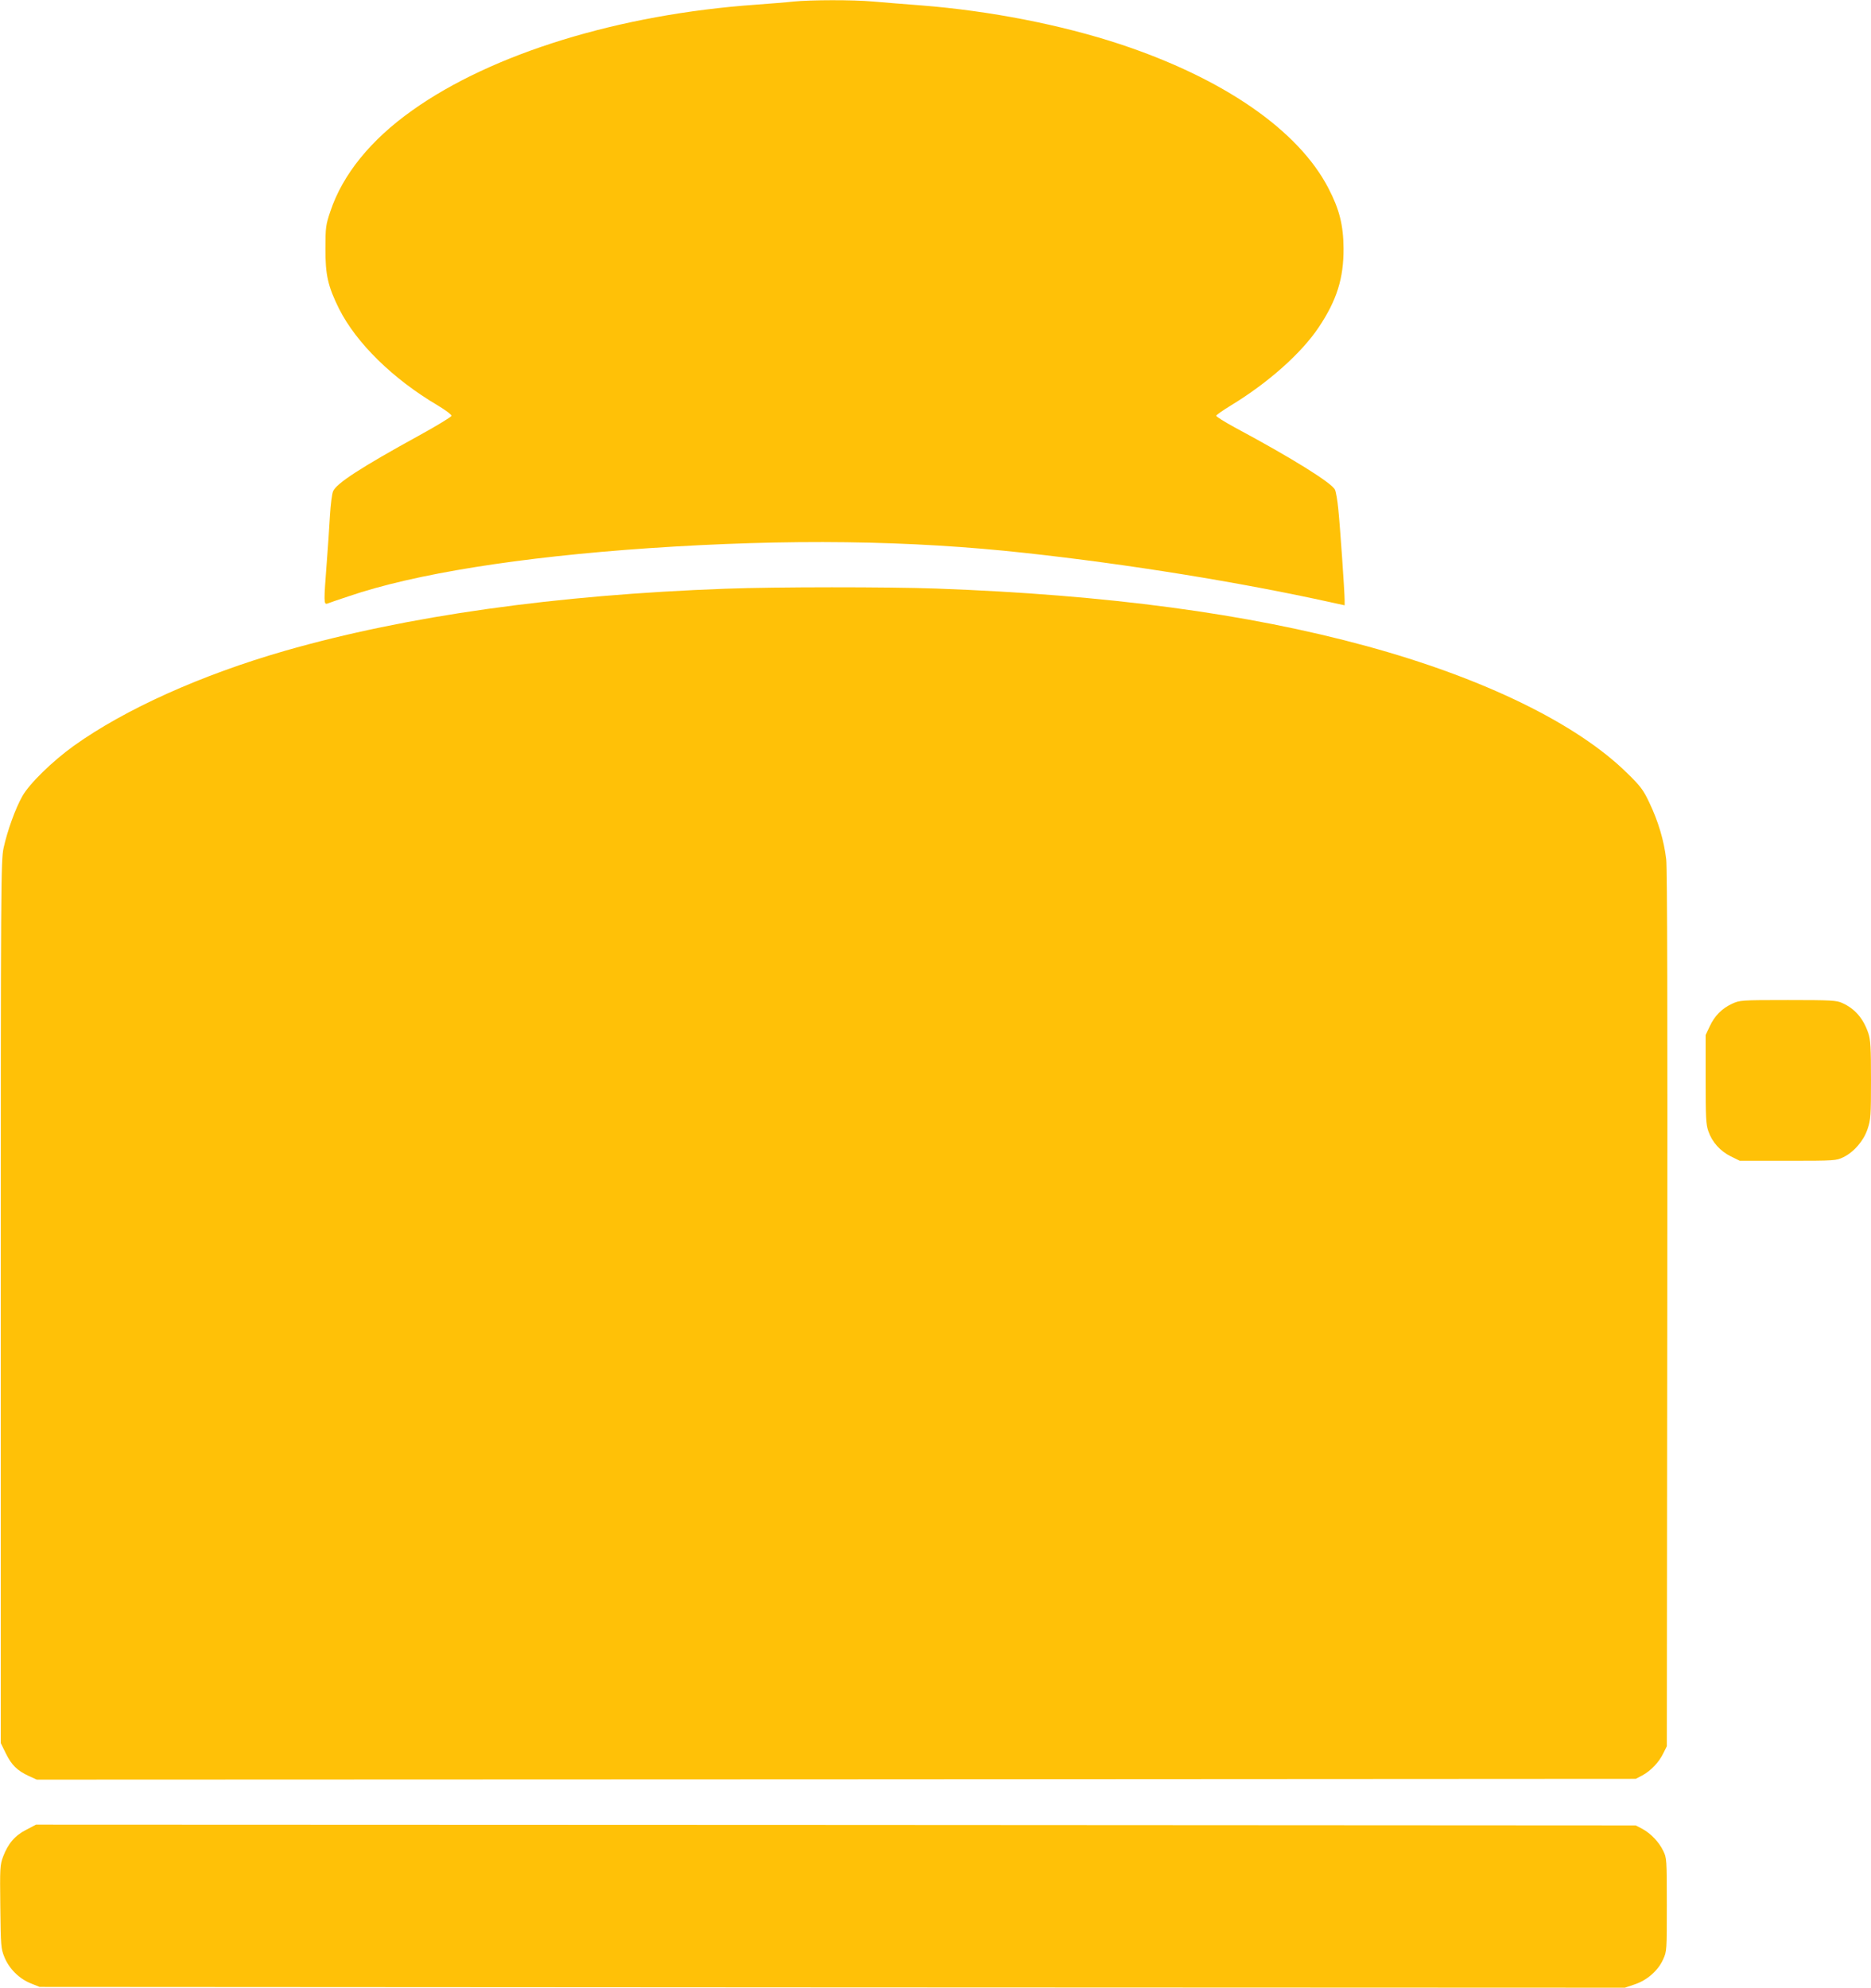 <?xml version="1.0" standalone="no"?>
<!DOCTYPE svg PUBLIC "-//W3C//DTD SVG 20010904//EN"
 "http://www.w3.org/TR/2001/REC-SVG-20010904/DTD/svg10.dtd">
<svg version="1.0" xmlns="http://www.w3.org/2000/svg"
 width="1205pt" height="1280pt" viewBox="0 0 1205 1280"
 preserveAspectRatio="xMidYMid meet">
<g transform="translate(0,1280) scale(0.1,-0.1)"
fill="#ffc107" stroke="none">
<path d="M5110 12790 c-41 -5 -149 -13 -240 -20 -880 -62 -1700 -314 -2215
-681 -268 -190 -448 -413 -527 -649 -30 -89 -32 -104 -32 -240 -1 -170 16
-244 88 -389 111 -220 346 -451 634 -621 52 -31 91 -61 90 -68 -2 -7 -95 -64
-208 -126 -375 -206 -534 -309 -555 -360 -7 -17 -16 -87 -20 -156 -4 -69 -13
-207 -21 -308 -19 -247 -19 -266 4 -259 9 4 71 25 137 47 424 145 1102 253
1934 310 902 61 1681 51 2426 -31 660 -72 1379 -188 1968 -318 l87 -19 0 32
c0 55 -30 486 -41 589 -5 54 -15 110 -21 123 -20 44 -279 205 -641 399 -70 38
-126 73 -124 78 2 6 45 36 96 67 240 146 453 336 564 502 117 175 161 316 160
508 -1 149 -26 251 -98 389 -194 374 -678 707 -1343 927 -376 124 -835 214
-1276 249 -105 8 -245 19 -311 25 -135 12 -402 11 -515 0z"/>
<path d="M4675 9009 c-1097 -40 -2056 -175 -2840 -400 -539 -155 -1030 -376
-1360 -612 -139 -100 -287 -245 -331 -324 -45 -79 -97 -224 -121 -334 -17 -80
-18 -218 -18 -2924 l0 -2840 33 -67 c37 -75 73 -110 148 -145 l51 -23 5149 2
5149 3 42 22 c55 30 107 84 135 142 l23 46 3 2810 c2 1898 0 2840 -7 2901 -14
121 -52 247 -108 364 -39 83 -57 107 -142 190 -324 320 -927 614 -1682 820
-765 209 -1670 330 -2769 370 -314 11 -1030 11 -1355 -1z"/>
<path d="M11155 6336 c-65 -30 -112 -77 -144 -146 l-26 -55 0 -285 c0 -248 2
-292 18 -336 24 -69 76 -127 145 -161 l57 -28 310 0 c303 0 311 1 357 23 69
34 131 106 156 182 20 59 22 84 22 315 0 208 -3 260 -17 301 -32 95 -86 158
-168 195 -36 17 -71 19 -350 19 -304 0 -311 -1 -360 -24z"/>
<path d="M169 1017 c-73 -37 -117 -89 -149 -173 -20 -54 -21 -72 -18 -323 3
-251 4 -269 26 -323 30 -75 95 -140 170 -170 l57 -23 5105 -3 5105 -2 62 21
c80 26 152 89 184 161 24 52 24 58 24 353 0 292 -1 301 -23 346 -28 58 -80
112 -135 142 l-42 22 -5152 3 -5151 2 -63 -33z"/>
</g>
</svg>
